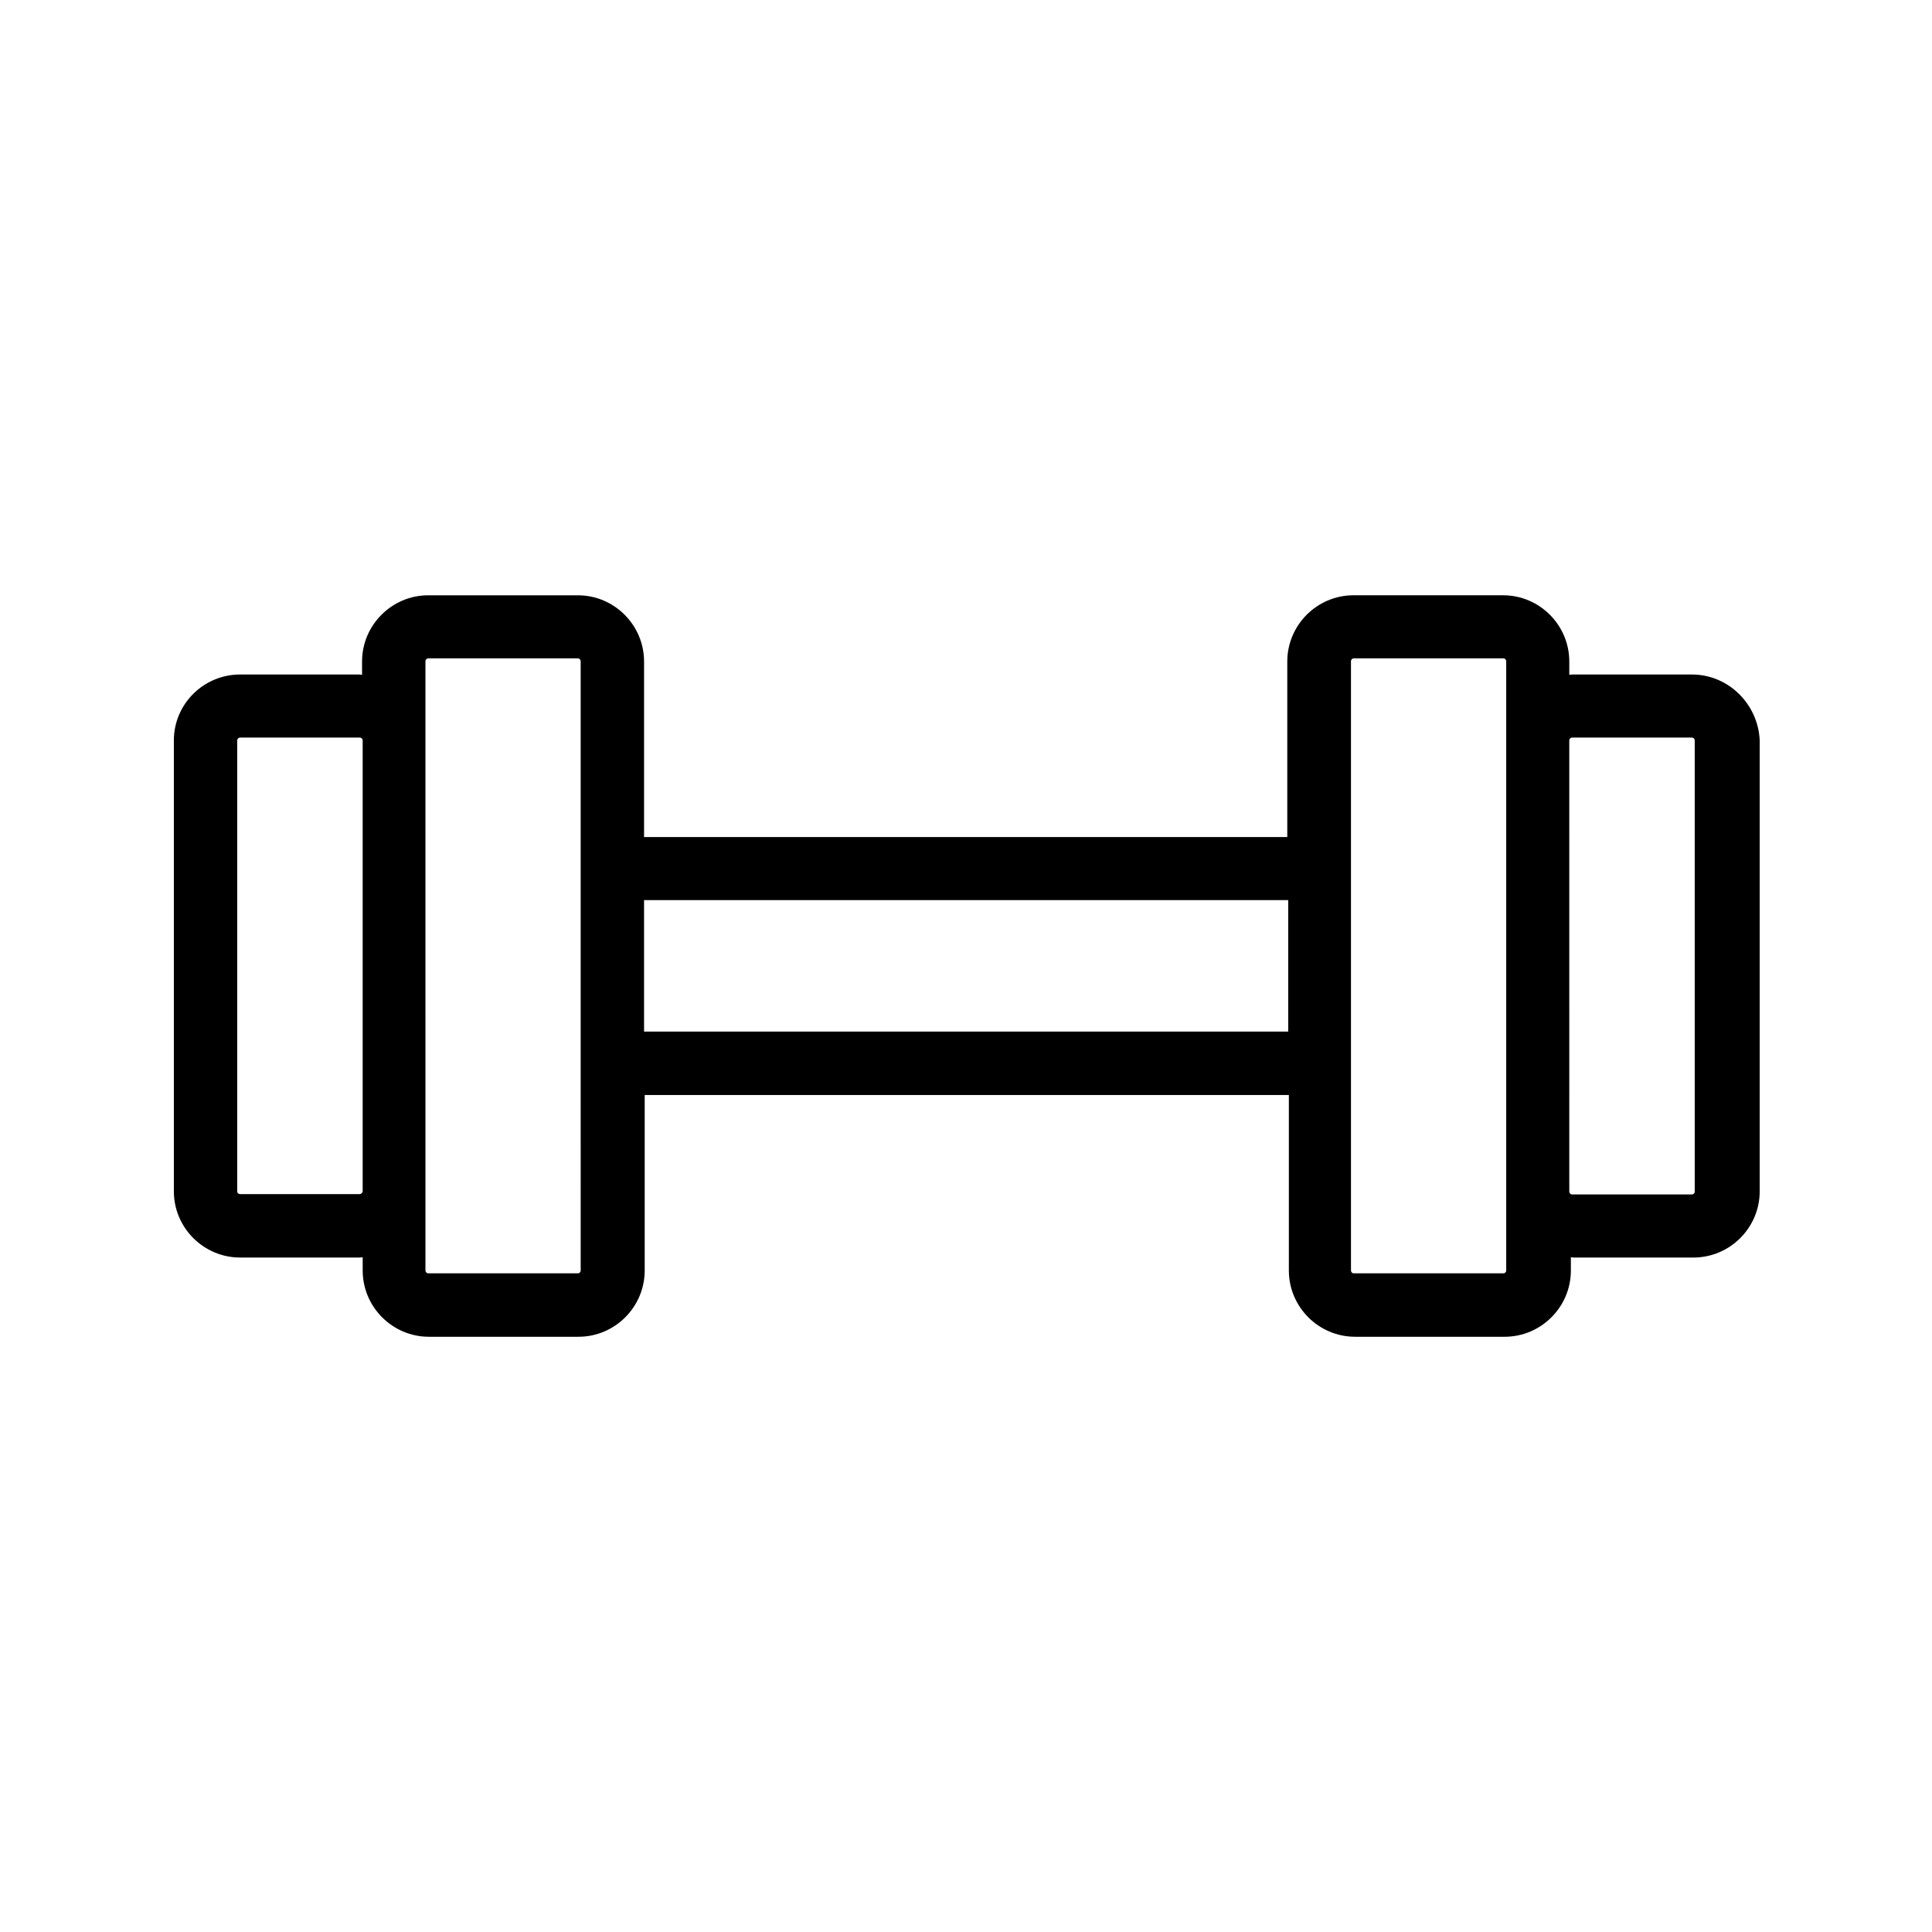 <?xml version="1.0" encoding="UTF-8"?>
<!-- Uploaded to: SVG Repo, www.svgrepo.com, Generator: SVG Repo Mixer Tools -->
<svg fill="#000000" width="800px" height="800px" version="1.1" viewBox="144 144 512 512" xmlns="http://www.w3.org/2000/svg">
 <path d="m592.37 322.75h-31.738c-0.25 0-0.504 0.082-0.754 0.082v-3.527c0-9.656-7.894-17.551-17.551-17.551h-39.633c-9.656 0-17.551 7.894-17.551 17.551v46.52l-170.46 0.004v-46.52c0-9.656-7.894-17.551-17.551-17.551h-39.633c-9.656 0-17.551 7.894-17.551 17.551v3.527c-0.25 0-0.504-0.082-0.754-0.082l-31.57-0.004c-9.656 0-17.551 7.812-17.551 17.469v119.49c0 9.656 7.894 17.551 17.551 17.551h31.738c0.25 0 0.504-0.082 0.754-0.082v3.527c0 9.656 7.894 17.551 17.551 17.551h39.633c9.656 0 17.551-7.894 17.551-17.551v-46.52h170.71v46.52c0 9.656 7.894 17.551 17.551 17.551h39.633c9.656 0 17.551-7.894 17.551-17.551v-3.527c0.25 0 0.504 0.082 0.754 0.082h31.738c9.656 0 17.551-7.894 17.551-17.551v-119.49c-0.422-9.656-8.312-17.469-17.969-17.469zm-353.09 137.71h-31.656c-0.422 0-0.758-0.336-0.758-0.672v-119.57c0-0.418 0.336-0.754 0.754-0.754h31.738c0.418 0 0.754 0.336 0.754 0.754v119.49c-0.078 0.418-0.414 0.754-0.832 0.754zm58.609 20.234c0 0.418-0.336 0.754-0.754 0.754h-39.633c-0.418 0-0.754-0.336-0.754-0.754v-20.992l-0.004-119.48v-20.992c0-0.418 0.336-0.754 0.754-0.754h39.633c0.418 0 0.754 0.336 0.754 0.754v106.55zm16.793-63.312v-34.848h170.71v34.848zm228.48 63.312c0 0.418-0.336 0.754-0.754 0.754h-39.633c-0.418 0-0.754-0.336-0.754-0.754v-161.47c0-0.418 0.336-0.754 0.754-0.754h39.633c0.418 0 0.754 0.336 0.754 0.754zm49.961-20.906c0 0.418-0.336 0.754-0.754 0.754h-31.738c-0.418 0-0.754-0.336-0.754-0.754l-0.004-119.57c0-0.418 0.336-0.754 0.754-0.754h31.738c0.418 0 0.754 0.336 0.754 0.754z"/>
</svg>
